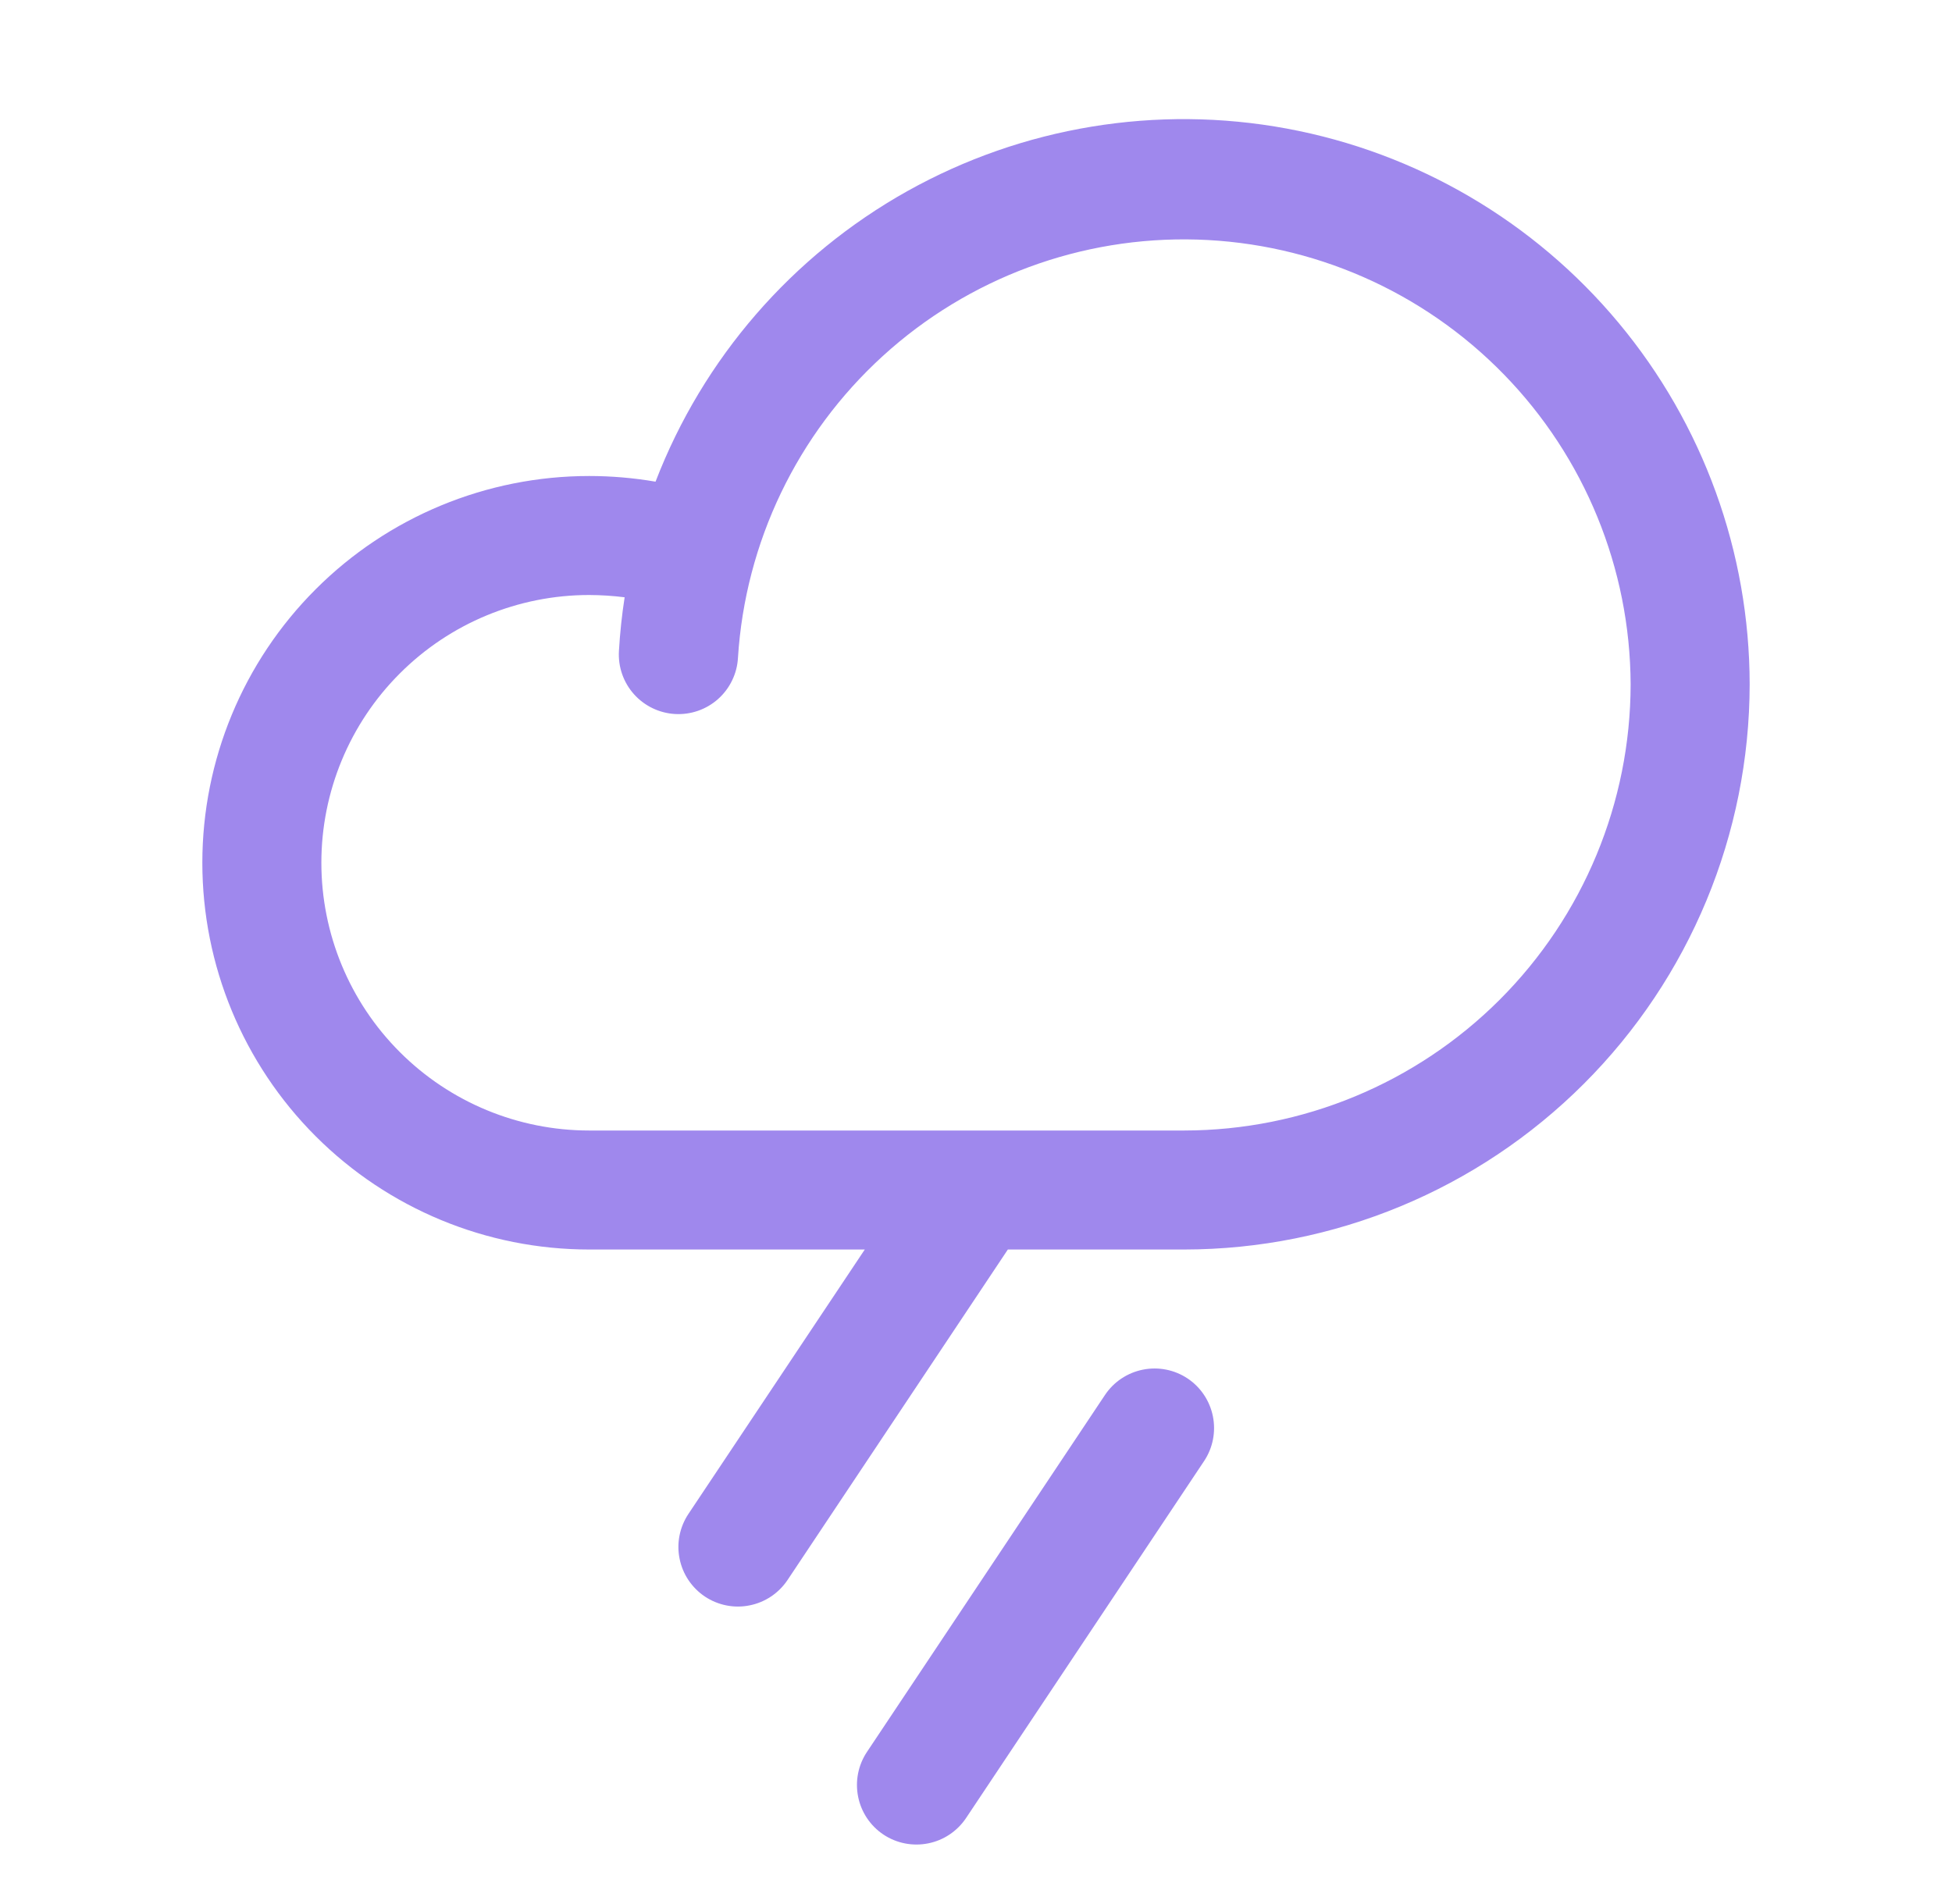 <svg xmlns="http://www.w3.org/2000/svg" width="41" height="40" viewBox="0 0 41 40" fill="none"><path d="M25.291 30.694L20.291 38.194C20.2 38.33 20.082 38.448 19.946 38.539C19.809 38.631 19.656 38.694 19.495 38.726C19.17 38.791 18.832 38.725 18.556 38.541C18.28 38.357 18.089 38.071 18.024 37.745C17.959 37.42 18.025 37.082 18.209 36.806L23.209 29.306C23.393 29.03 23.68 28.839 24.005 28.774C24.33 28.709 24.668 28.775 24.944 28.959C25.22 29.143 25.411 29.43 25.476 29.755C25.541 30.08 25.475 30.418 25.291 30.694ZM36.75 14.375C36.747 17.523 35.495 20.542 33.268 22.768C31.042 24.994 28.023 26.247 24.875 26.25H21.169L16.541 33.194C16.45 33.33 16.332 33.448 16.196 33.539C16.059 33.631 15.906 33.694 15.745 33.726C15.584 33.759 15.418 33.759 15.257 33.727C15.096 33.695 14.943 33.632 14.806 33.541C14.67 33.45 14.552 33.332 14.461 33.196C14.369 33.059 14.306 32.906 14.274 32.745C14.241 32.584 14.241 32.418 14.273 32.257C14.305 32.096 14.368 31.943 14.459 31.806L18.164 26.25H12.375C10.22 26.25 8.153 25.394 6.63 23.87C5.106 22.346 4.25 20.28 4.25 18.125C4.25 15.97 5.106 13.903 6.63 12.38C8.153 10.856 10.22 10 12.375 10C12.842 10 13.308 10.04 13.769 10.119C14.766 7.529 16.637 5.37 19.058 4.015C21.48 2.661 24.299 2.196 27.027 2.701C29.756 3.206 32.221 4.65 33.997 6.782C35.773 8.914 36.747 11.6 36.75 14.375ZM34.25 14.375C34.24 11.941 33.285 9.606 31.585 7.863C29.886 6.12 27.576 5.105 25.142 5.033C22.709 4.961 20.343 5.838 18.544 7.478C16.745 9.118 15.653 11.392 15.5 13.822C15.491 13.986 15.449 14.147 15.377 14.295C15.306 14.443 15.206 14.575 15.083 14.685C14.835 14.906 14.51 15.019 14.178 15C13.847 14.981 13.536 14.831 13.315 14.583C13.094 14.335 12.981 14.01 13 13.678C13.022 13.297 13.062 12.92 13.12 12.548C12.873 12.517 12.624 12.501 12.375 12.5C10.883 12.5 9.452 13.093 8.398 14.148C7.343 15.202 6.75 16.633 6.75 18.125C6.75 19.617 7.343 21.048 8.398 22.102C9.452 23.157 10.883 23.75 12.375 23.75H24.875C27.36 23.747 29.743 22.759 31.501 21.001C33.258 19.243 34.247 16.86 34.25 14.375Z" fill="#9F88ED"></path></svg>